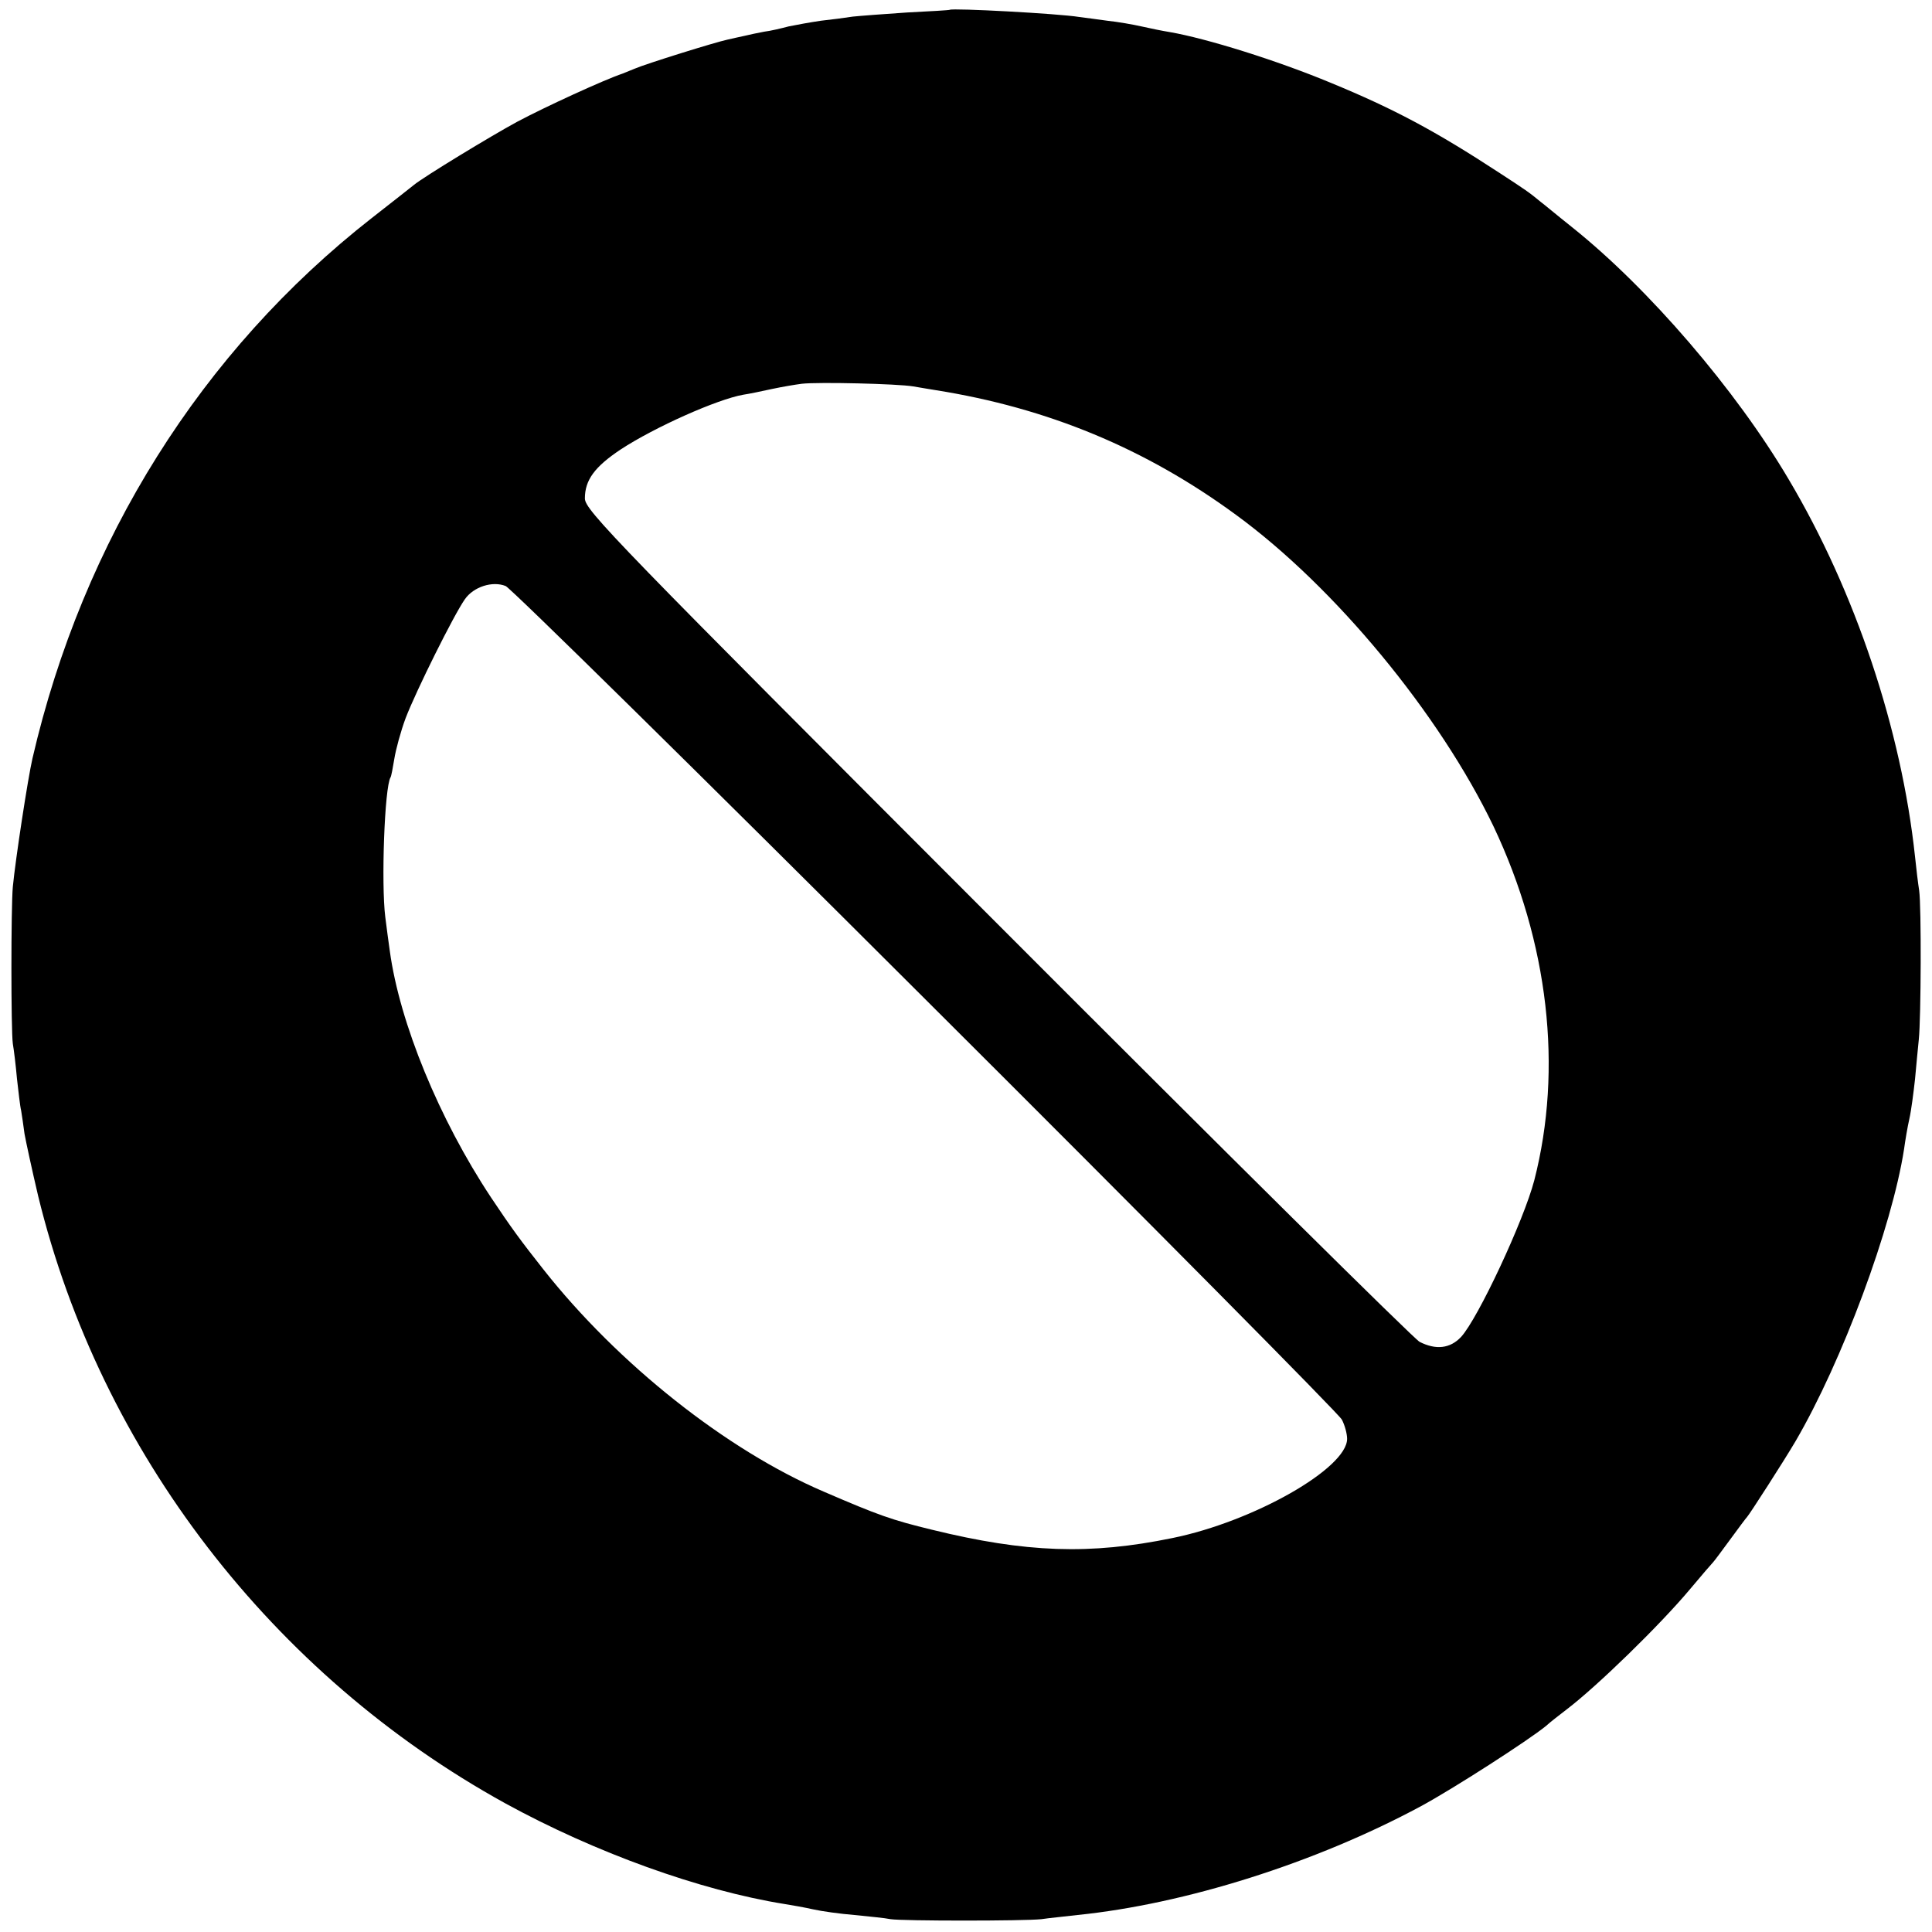 <?xml version="1.0" standalone="no"?>
<!DOCTYPE svg PUBLIC "-//W3C//DTD SVG 20010904//EN"
 "http://www.w3.org/TR/2001/REC-SVG-20010904/DTD/svg10.dtd">
<svg version="1.0" xmlns="http://www.w3.org/2000/svg"
 width="512pt" height="512pt" viewBox="0 0 512 512"
 preserveAspectRatio="xMidYMid meet">
<g transform="translate(0,512) scale(0.1,-0.1)"
fill="#000000" stroke="none">
<path d="M2517 5094 c-1 -1 -51 -4 -112 -7 -60 -4 -126 -9 -145 -11 -19 -3
-57 -8 -85 -11 -27 -4 -66 -11 -85 -15 -19 -5 -48 -12 -65 -14 -16 -3 -40 -8
-52 -11 -13 -3 -33 -7 -45 -10 -33 -7 -216 -64 -246 -77 -15 -6 -29 -12 -32
-13 -48 -16 -205 -88 -280 -128 -70 -38 -246 -145 -273 -167 -6 -5 -57 -45
-112 -88 -451 -353 -765 -853 -899 -1432 -12 -52 -45 -267 -52 -340 -5 -54 -5
-381 0 -416 3 -17 8 -59 11 -93 4 -34 8 -72 11 -84 2 -12 6 -39 9 -62 4 -22
20 -96 36 -164 165 -678 621 -1270 1238 -1610 237 -130 516 -231 741 -267 19
-3 53 -9 75 -14 22 -5 72 -12 110 -15 39 -4 81 -8 95 -11 32 -5 354 -5 400 0
19 3 62 7 95 11 286 29 631 138 910 288 87 47 287 176 332 213 12 11 37 30 55
44 79 60 247 223 328 320 30 36 57 67 60 70 3 3 23 30 45 60 22 30 42 57 45
60 6 6 98 149 128 200 124 212 256 568 288 775 3 22 9 58 14 80 5 22 11 69 15
105 3 36 8 83 10 105 6 57 7 353 1 395 -3 19 -8 60 -11 90 -36 336 -158 702
-335 1000 -140 237 -371 506 -574 668 -39 31 -76 62 -83 67 -30 25 -42 33
-108 76 -171 112 -282 171 -447 239 -144 60 -330 118 -428 135 -19 3 -53 10
-75 15 -22 5 -62 12 -90 15 -27 4 -61 8 -75 10 -54 9 -336 24 -343 19z m-97
-998 c19 -3 46 -8 60 -10 296 -47 555 -154 795 -330 263 -192 540 -528 683
-826 146 -308 184 -642 108 -938 -28 -107 -149 -366 -194 -415 -29 -31 -67
-35 -110 -13 -15 8 -519 507 -1119 1108 -1011 1012 -1093 1096 -1093 1127 0
49 26 84 95 130 90 59 256 133 325 145 14 2 48 9 75 15 28 6 64 12 80 14 44 5
254 0 295 -7z m33 -1625 c599 -597 1095 -1098 1103 -1113 8 -15 14 -38 14 -51
0 -78 -247 -219 -463 -263 -219 -45 -388 -39 -637 22 -107 26 -141 38 -287
101 -257 110 -545 338 -743 589 -60 76 -85 110 -139 191 -137 207 -242 462
-268 653 -3 19 -8 60 -12 90 -11 88 -2 344 14 370 2 3 6 25 10 49 4 25 17 73
30 108 28 73 128 274 157 315 23 33 73 49 108 35 14 -6 515 -499 1113 -1096z"/>
</g>
</svg>
